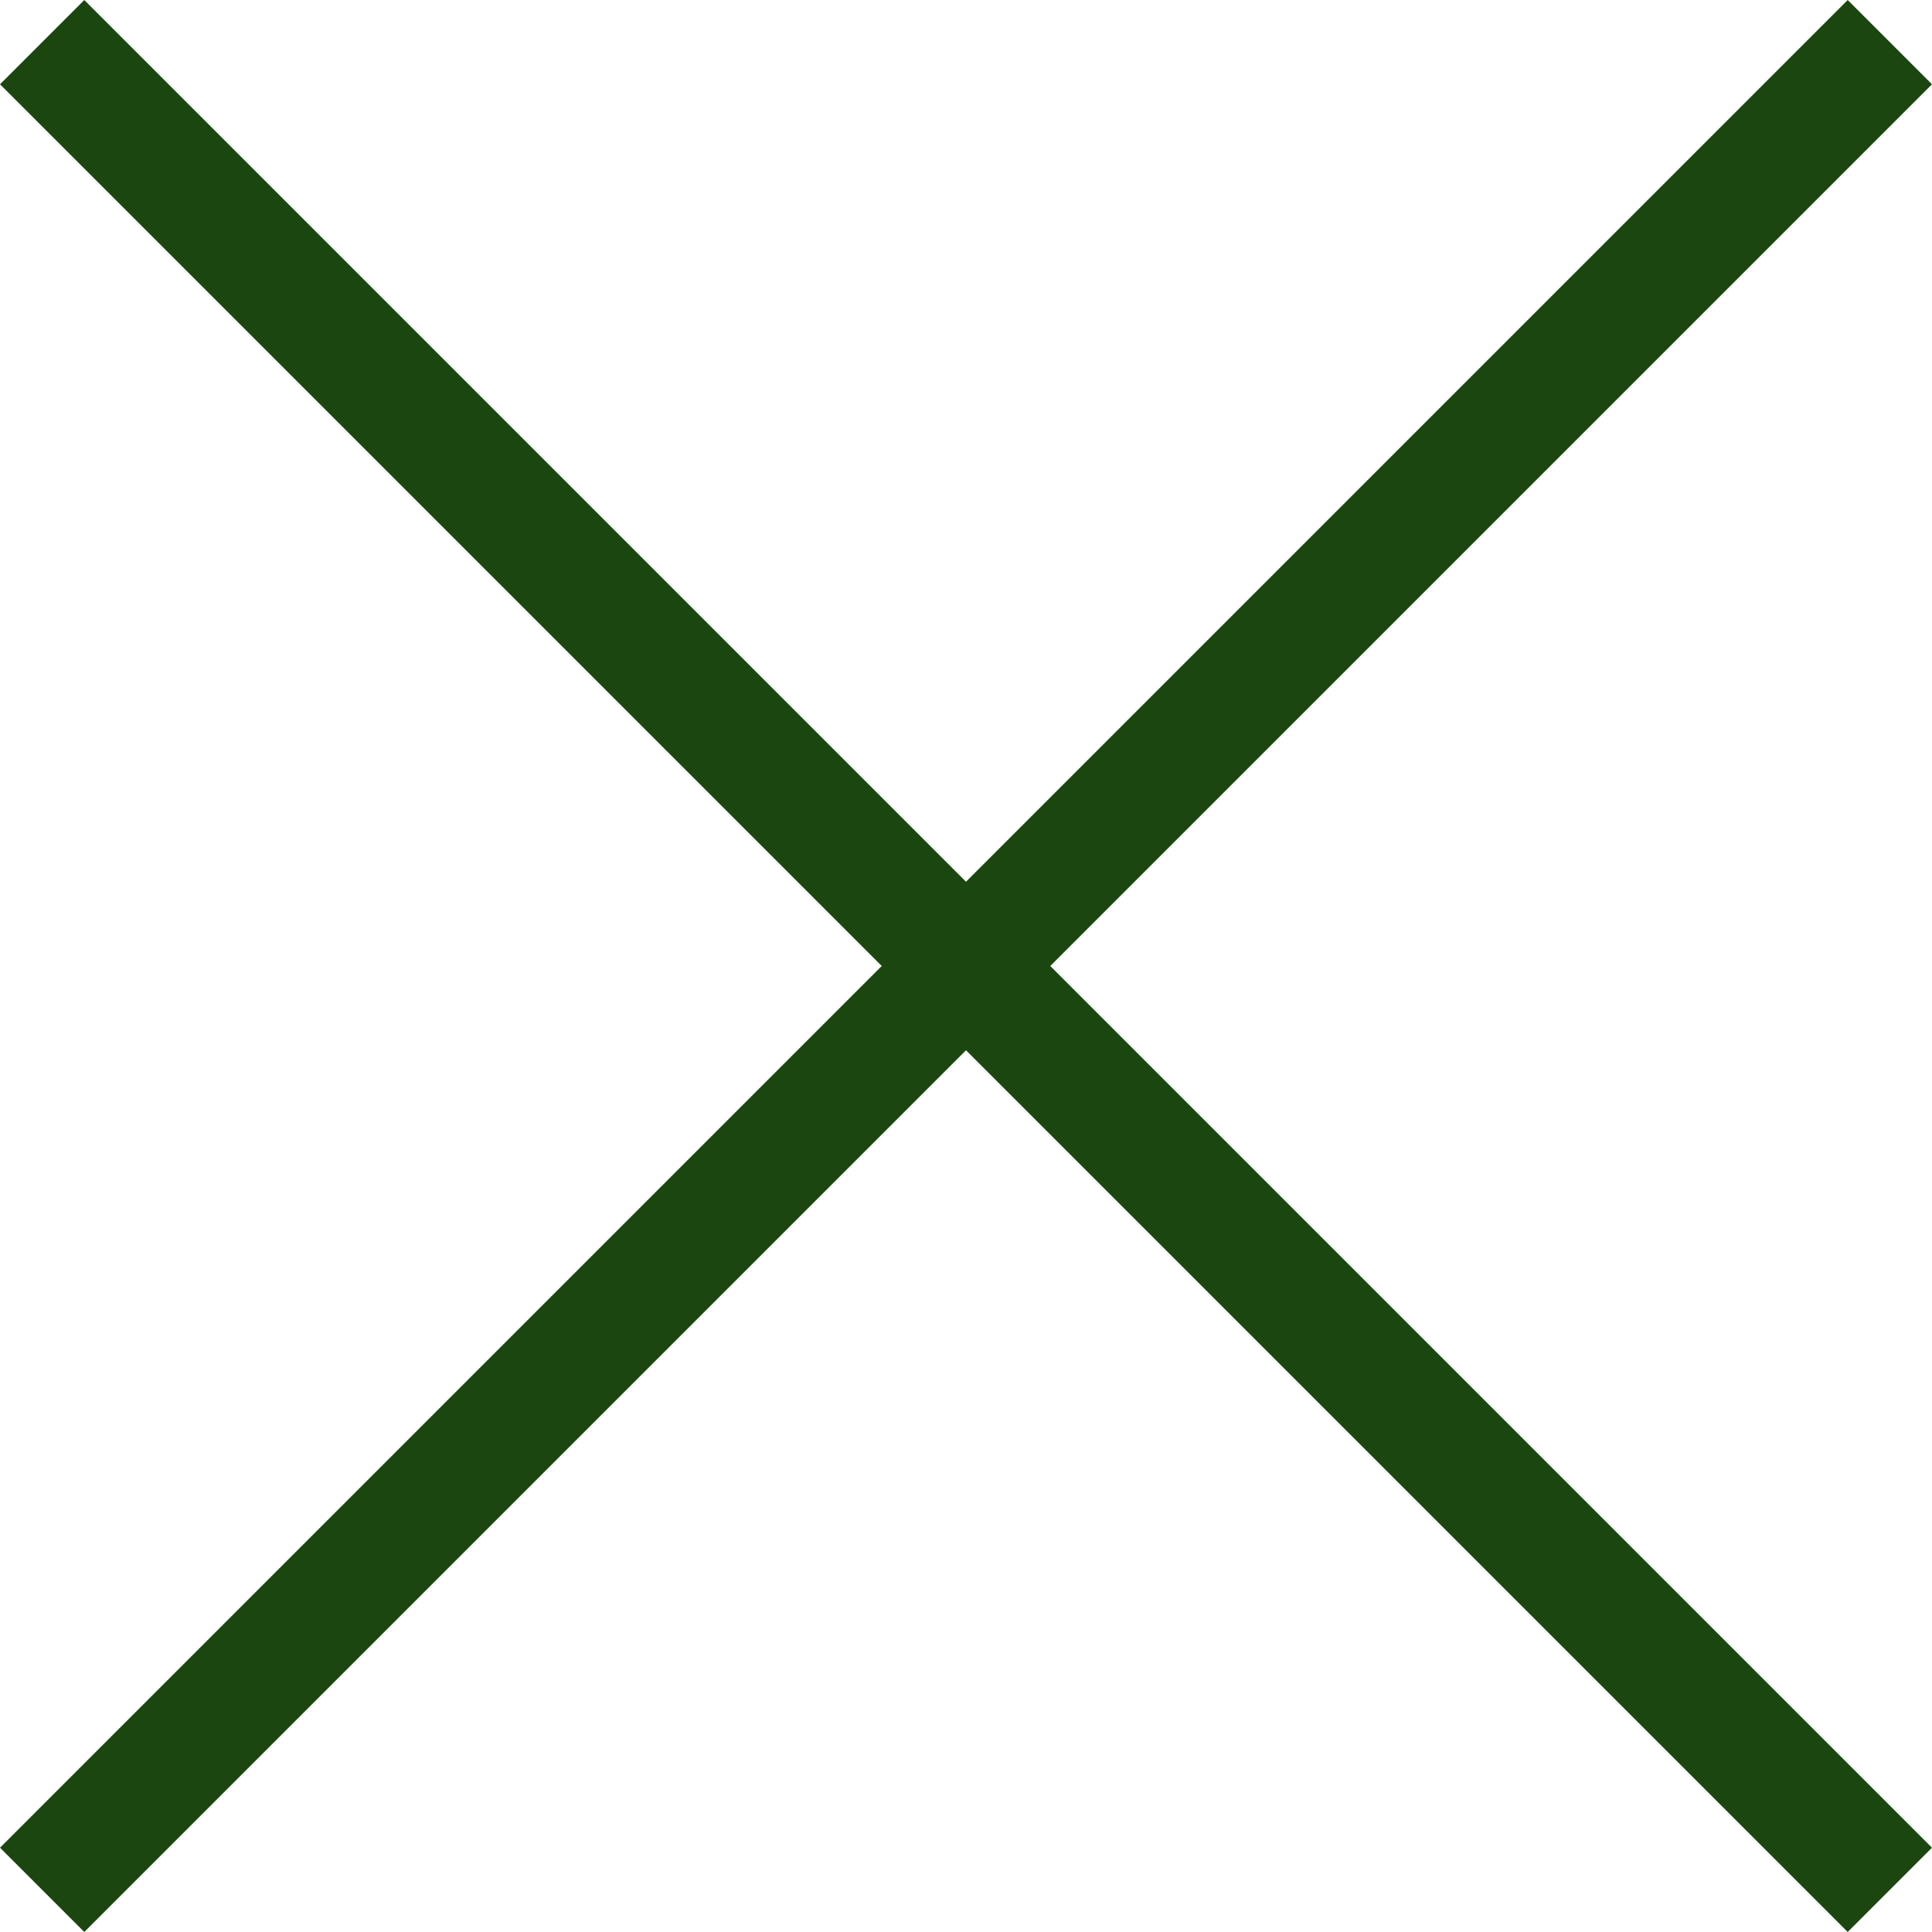<svg xmlns="http://www.w3.org/2000/svg" width="81.05" height="81.05" viewBox="0 0 81.05 81.05">
  <g id="Gruppe_1661" data-name="Gruppe 1661" transform="translate(12238.216 -8218.211)">
    <path id="Pfad_203" data-name="Pfad 203" d="M-15709.5,6981.412l-77.514,77.514" transform="translate(3550.566 1238.567)" fill="none" stroke="#1b4610" stroke-width="5"/>
    <path id="Pfad_204" data-name="Pfad 204" d="M77.514,0,0,77.514" transform="translate(-12158.934 8219.979) rotate(90)" fill="none" stroke="#1b4610" stroke-width="5"/>
  </g>
</svg>
